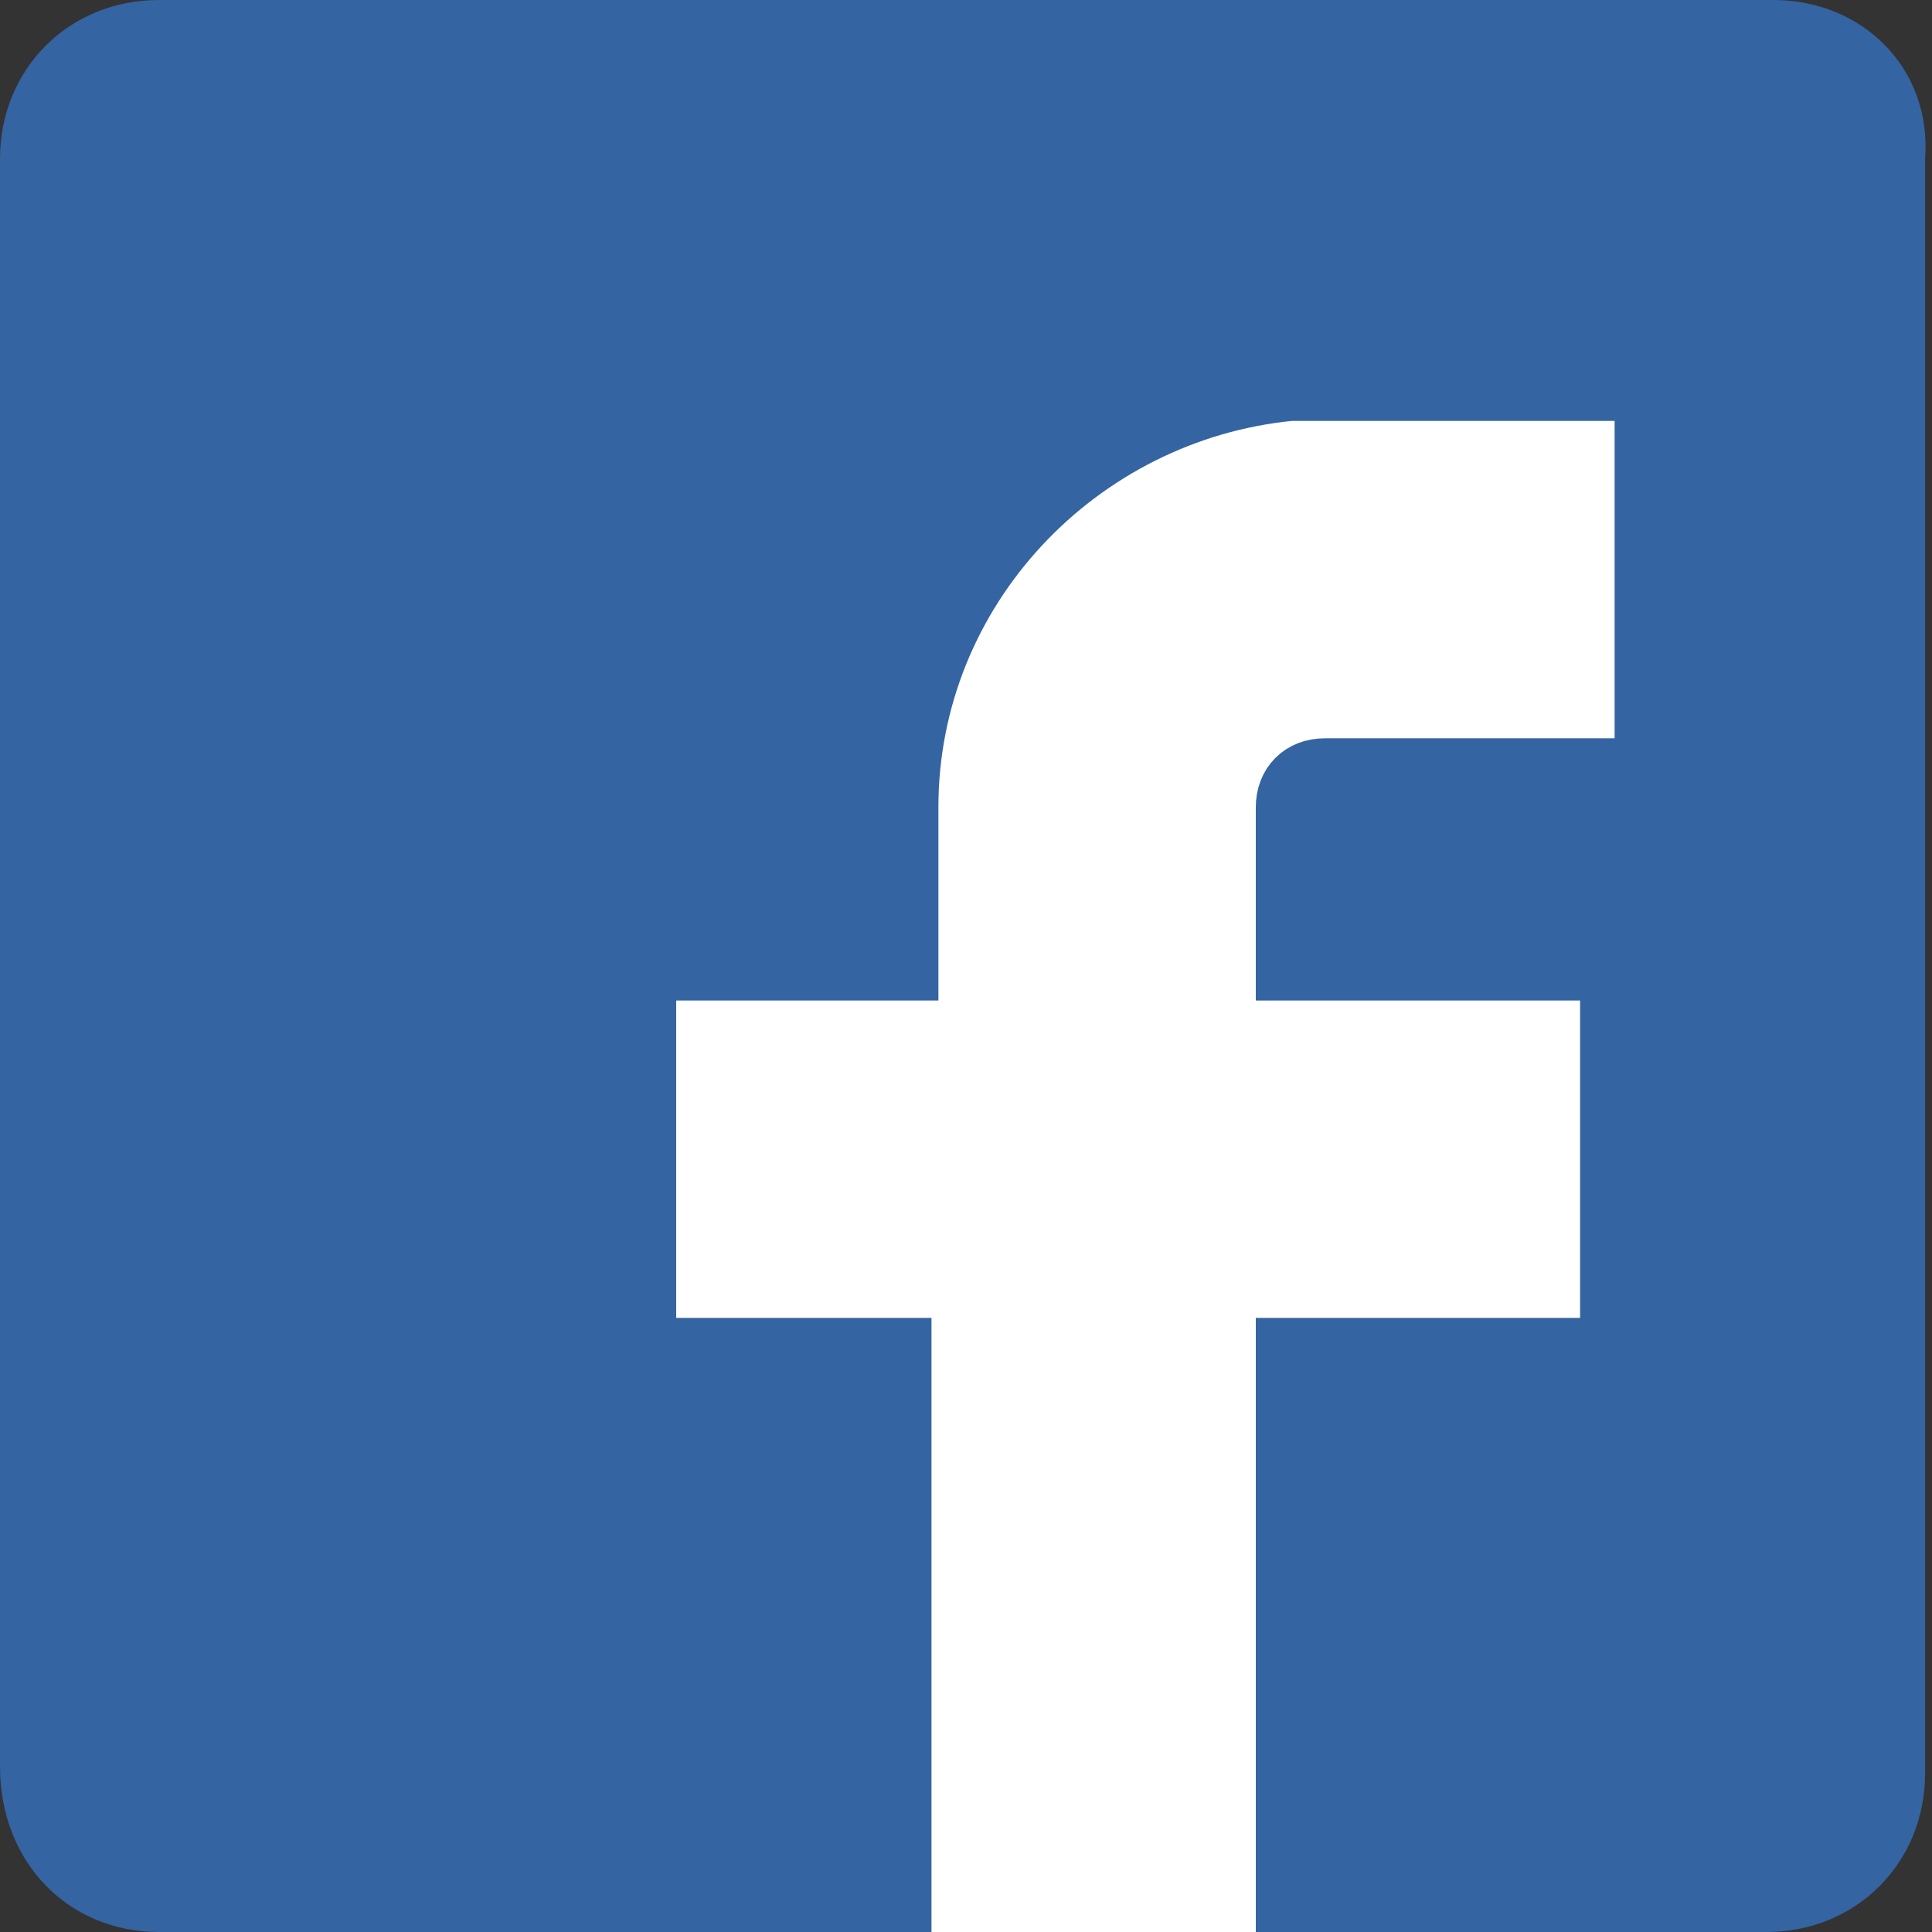 <?xml version="1.0" encoding="utf-8"?>
<!-- Generator: Adobe Illustrator 22.0.1, SVG Export Plug-In . SVG Version: 6.00 Build 0)  -->
<svg version="1.1" xmlns="http://www.w3.org/2000/svg" xmlns:xlink="http://www.w3.org/1999/xlink" x="0px" y="0px"
	 viewBox="0 0 28 28" style="enable-background:new 0 0 28 28;" xml:space="preserve">
<rect x="0" y="0" width="28" height="28" fill="#333333" stroke="none"/>
<style type="text/css">
	.st0{fill:#3564A2;}
	.st1{fill:#FFFFFF;}
	.st2{fill:#FFFFFF;stroke:#3564A2;stroke-miterlimit:10;}
</style>
<g id="レイヤー_2">
	<path class="st0" d="M24.9,27.9H3.1c-1.6,0-3-1.3-3-3V3.1c0-1.6,1.4-3,3-3h21.7c1.6,0,3,1.3,3,3v21.7
		C27.9,26.5,26.5,27.9,24.9,27.9z"/>
</g>
<g id="レイヤー_1">
	<path class="st0" d="M25.7,0H2.3C1,0,0,1,0,2.3v23.3C0,27,1,28,2.3,28h10.7h5.6h7c1.3,0,2.3-1,2.3-2.3V2.3C28,1,27,0,25.7,0z
		 M14,27.1v-9.3h-3.7V14H14v-3.3c0-2.7,2.1-4.9,4.7-5.1h4.2v3.7h-3.7c-0.8,0-1.4,0.6-1.4,1.4V14h4.7v3.7h-4.7v9.3H14L14,27.1z
		 M27.1,25.7c0,0.8-0.6,1.4-1.4,1.4h-7v-8.4h4.7v-5.6h-4.7v-2.3c0-0.3,0.2-0.5,0.5-0.5h4.7V4.7h-5.2c-3.1,0.3-5.6,2.9-5.6,6.1v2.3
		H9.3v5.6h3.7v8.4H2.3c-0.8,0-1.4-0.6-1.4-1.4V2.3c0-0.8,0.6-1.4,1.4-1.4h23.3c0.8,0,1.4,0.6,1.4,1.4V25.7L27.1,25.7z"/>
	<path class="st1" d="M14,27.1v-9.3h-3.7V14H14v-3.3c0-2.7,2.1-4.9,4.7-5.1h4.2v3.7h-3.7c-0.8,0-1.4,0.6-1.4,1.4V14h4.7v3.7h-4.7
		v9.3"/>
	<path class="st2" d="M18.7,28v-8.4h4.7V14h-4.7v-2.3c0-0.3,0.2-0.5,0.5-0.5h4.7V5.6h-5.2c-3.1,0.3-5.6,2.9-5.6,6.1V14H9.3v5.6h3.7
		V28"/>
</g>
</svg>
